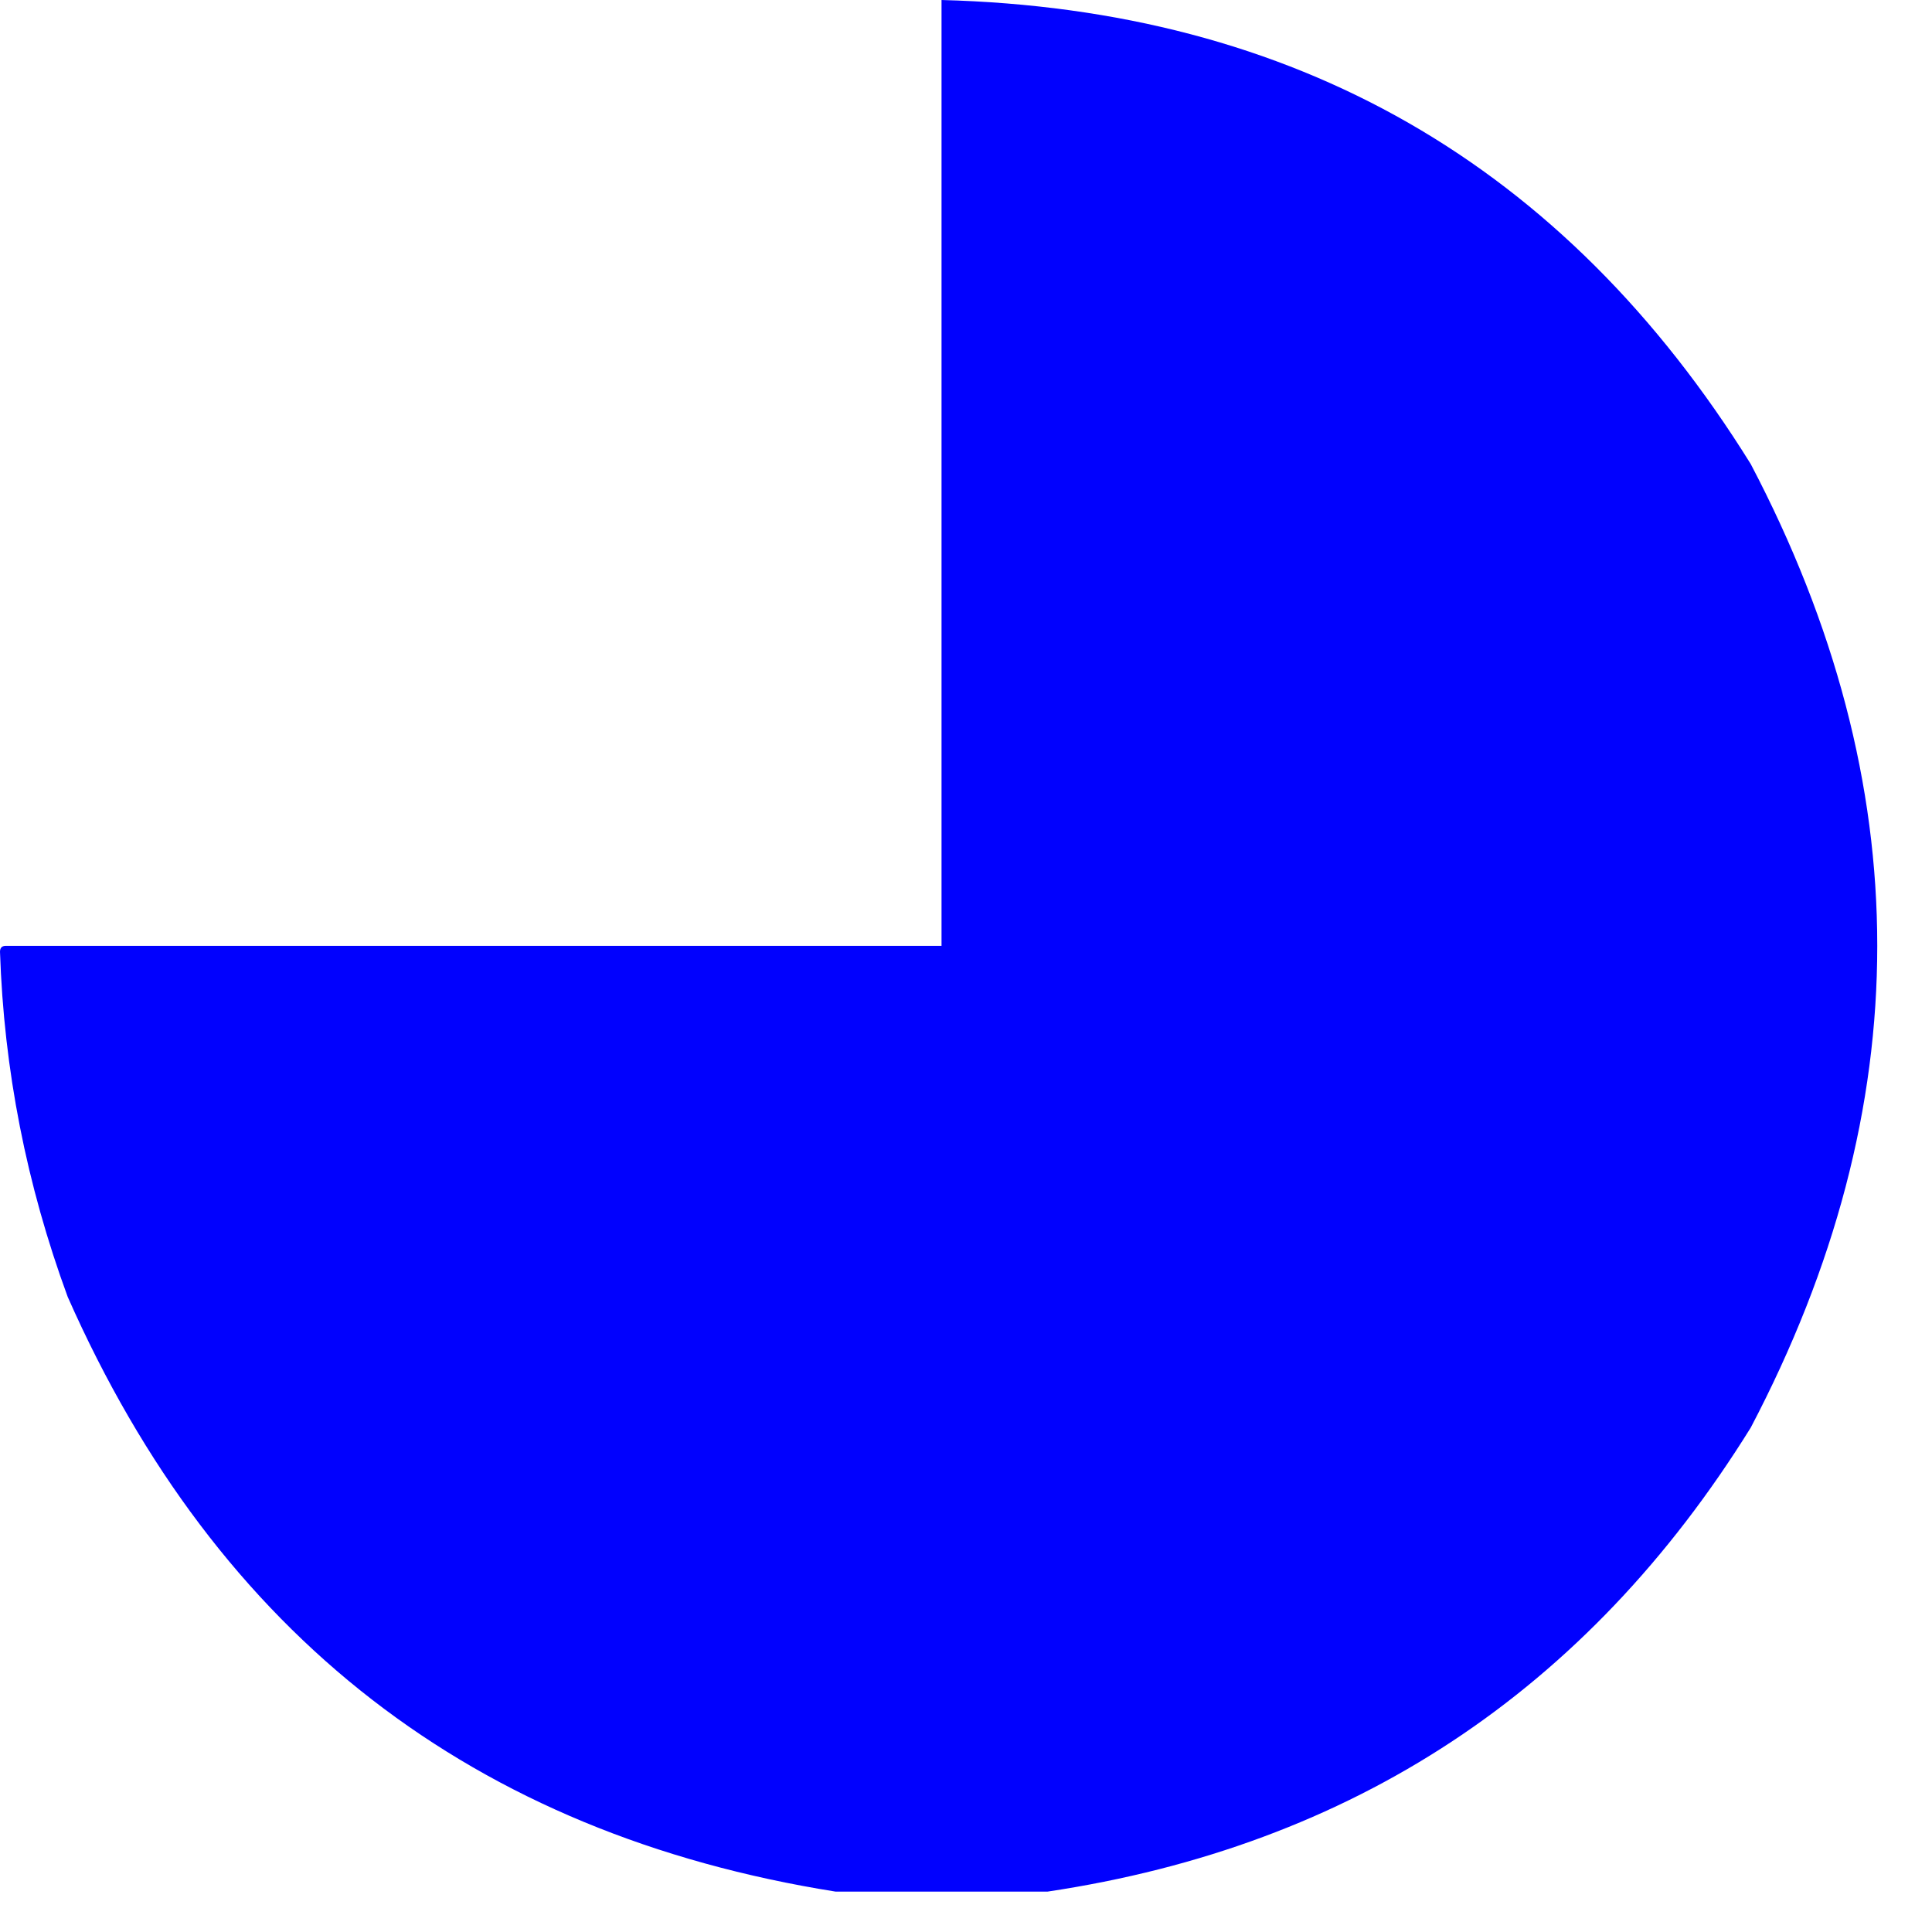 <?xml version="1.0" encoding="utf-8"?>
<svg xmlns="http://www.w3.org/2000/svg" fill="none" height="100%" overflow="visible" preserveAspectRatio="none" style="display: block;" viewBox="0 0 30 30" width="100%">
<path clip-rule="evenodd" d="M14.62 0C20.102 0.144 24.29 2.546 27.185 7.205C29.805 12.193 29.805 17.181 27.185 22.169C24.643 26.262 21.003 28.663 16.265 29.373C15.169 29.373 14.072 29.373 12.976 29.373C7.351 28.476 3.376 25.397 1.051 20.137C0.411 18.395 0.06 16.609 0 14.779C0 14.717 0.03 14.687 0.091 14.687C4.934 14.687 9.777 14.687 14.62 14.687C14.62 9.791 14.62 4.896 14.62 0Z" fill="#0000FE" fill-rule="evenodd" id="Vector" opacity="0.994"/>
</svg>